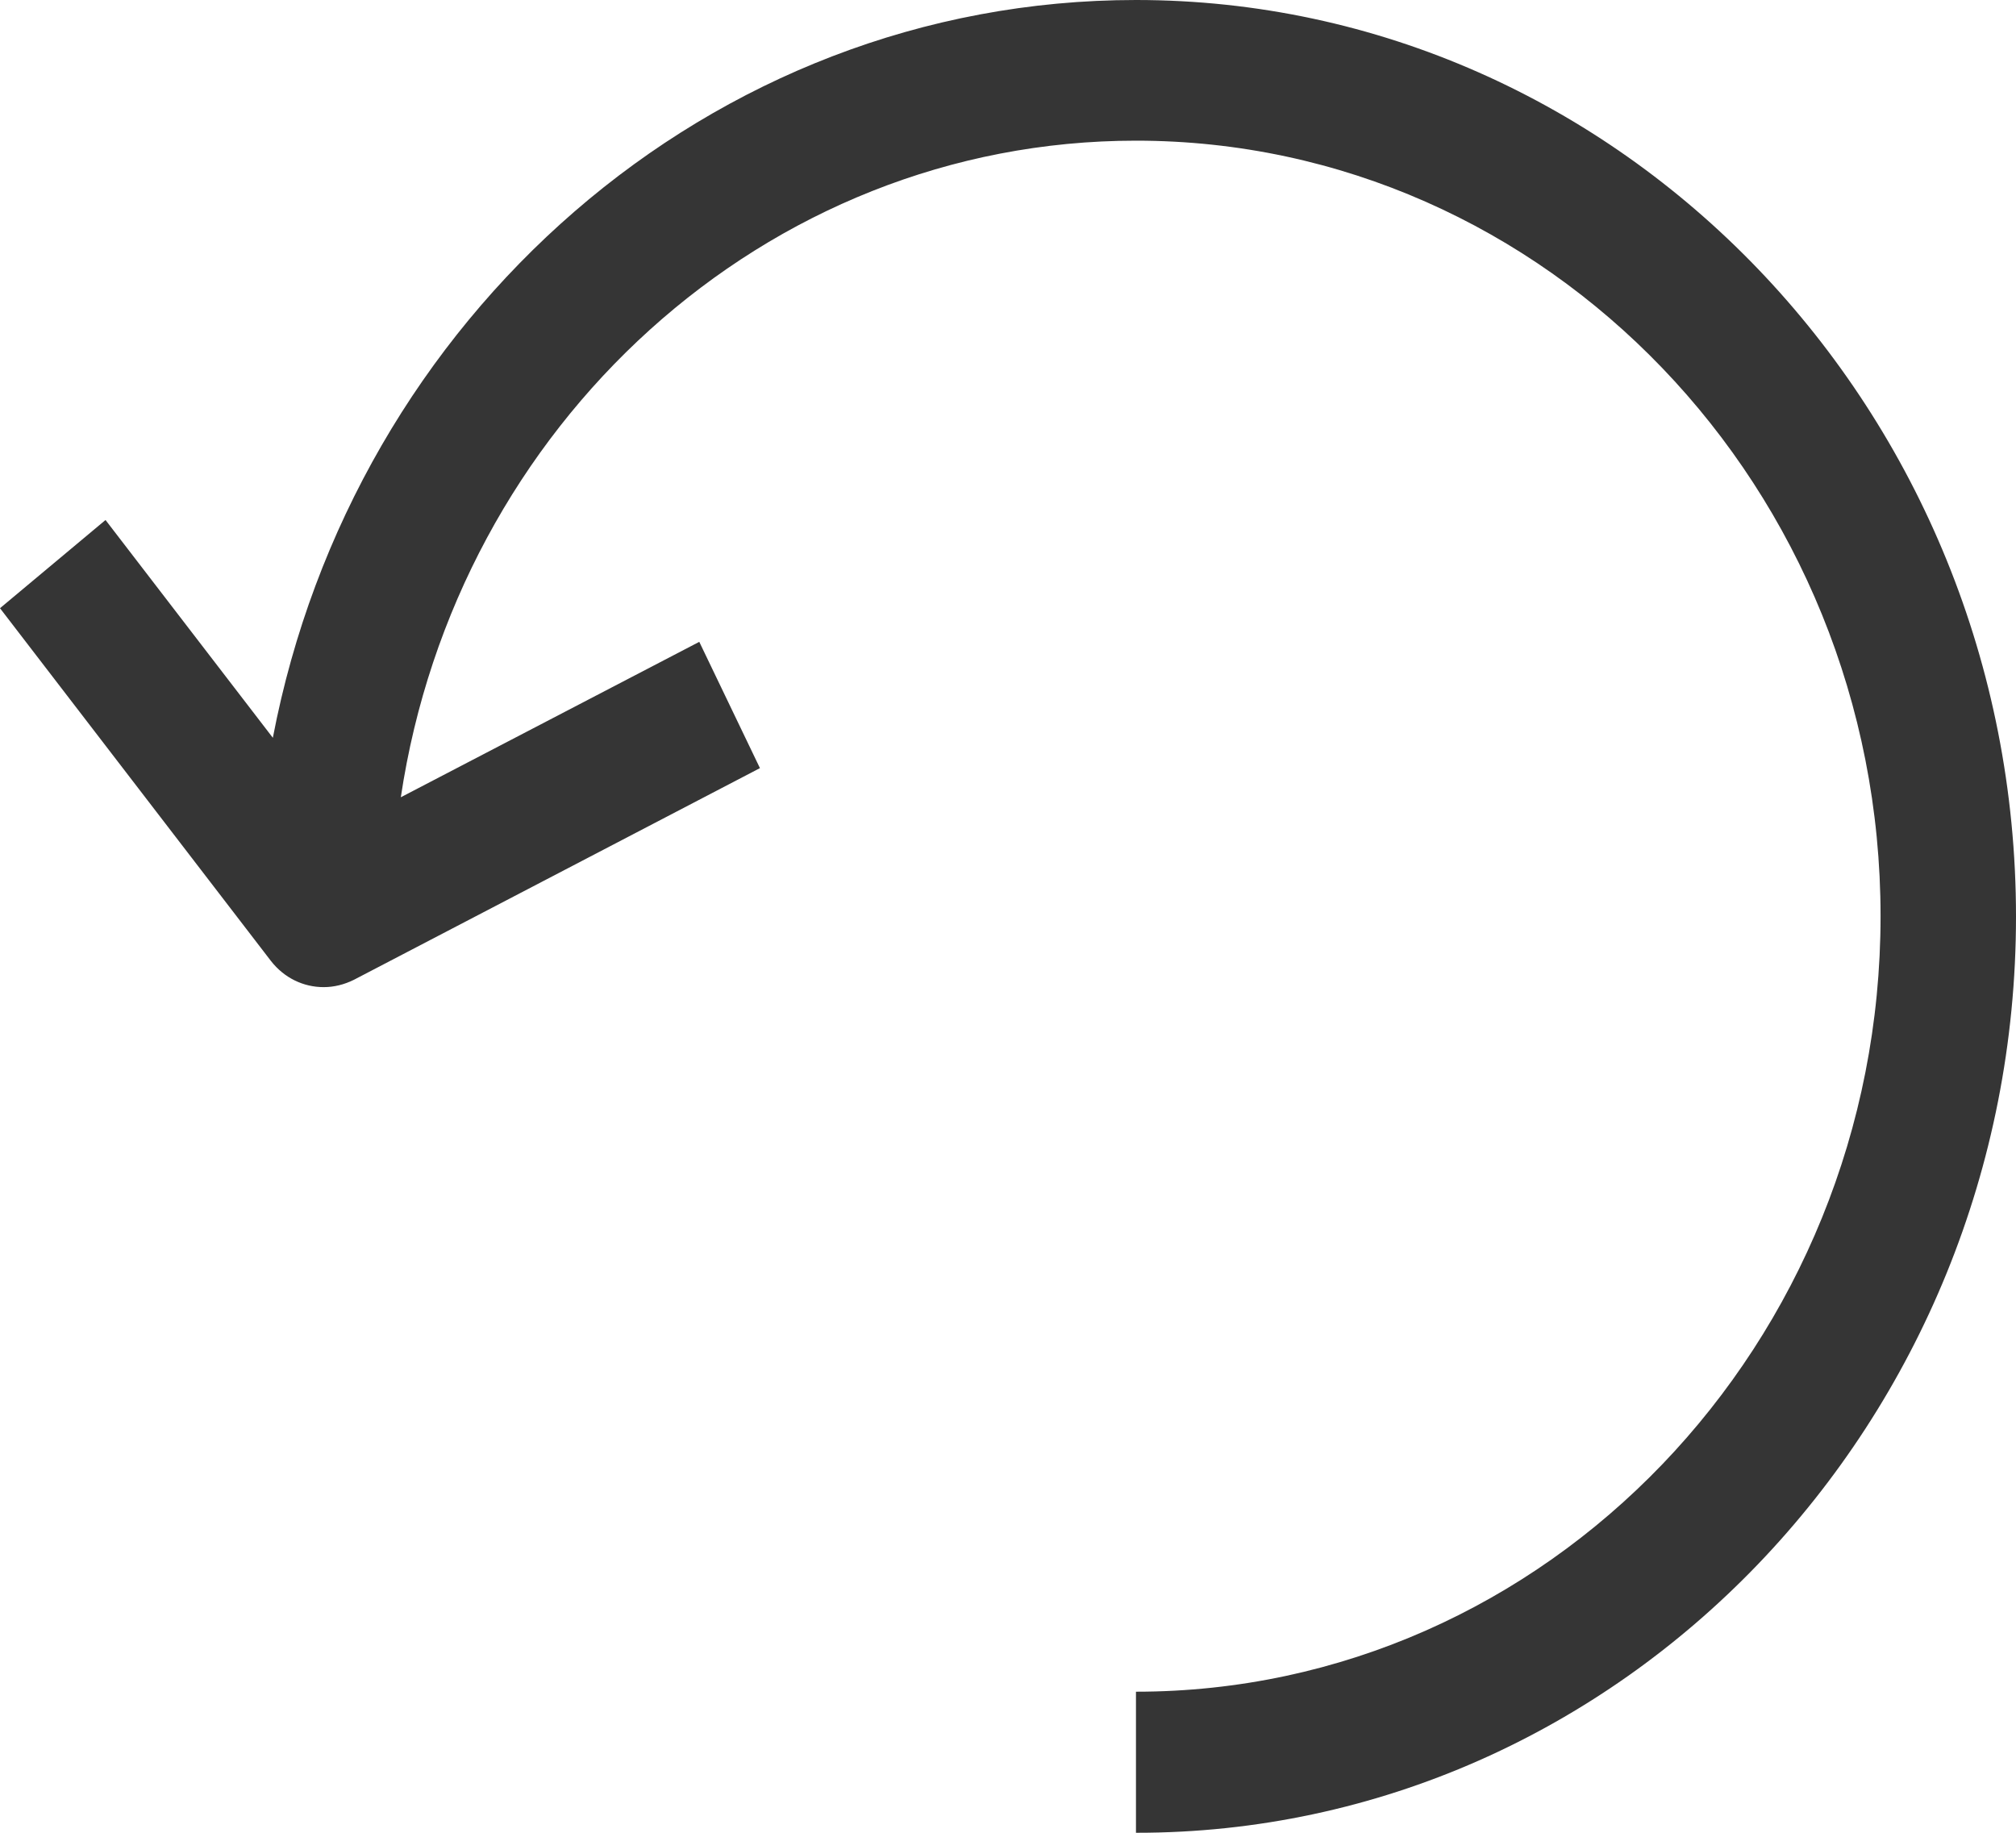 <svg width="44" height="40" viewBox="0 0 44 40" fill="none" xmlns="http://www.w3.org/2000/svg">
<path d="M24.793 0C15.486 0 7.709 6.937 5.955 16.102L2.303 11.349L0 13.274L5.912 20.971C6.205 21.347 6.626 21.544 7.064 21.544C7.287 21.544 7.511 21.49 7.726 21.383L16.586 16.764L15.262 14.008L8.748 17.4C9.96 9.3 16.68 3.07 24.793 3.07C33.756 3.07 41.044 10.66 41.044 19.995C41.044 29.331 33.756 36.921 24.793 36.921V40C35.38 40.009 44 31.032 44 20.005C44 8.977 35.38 0 24.793 0Z" fill="#353535"/>
</svg>
